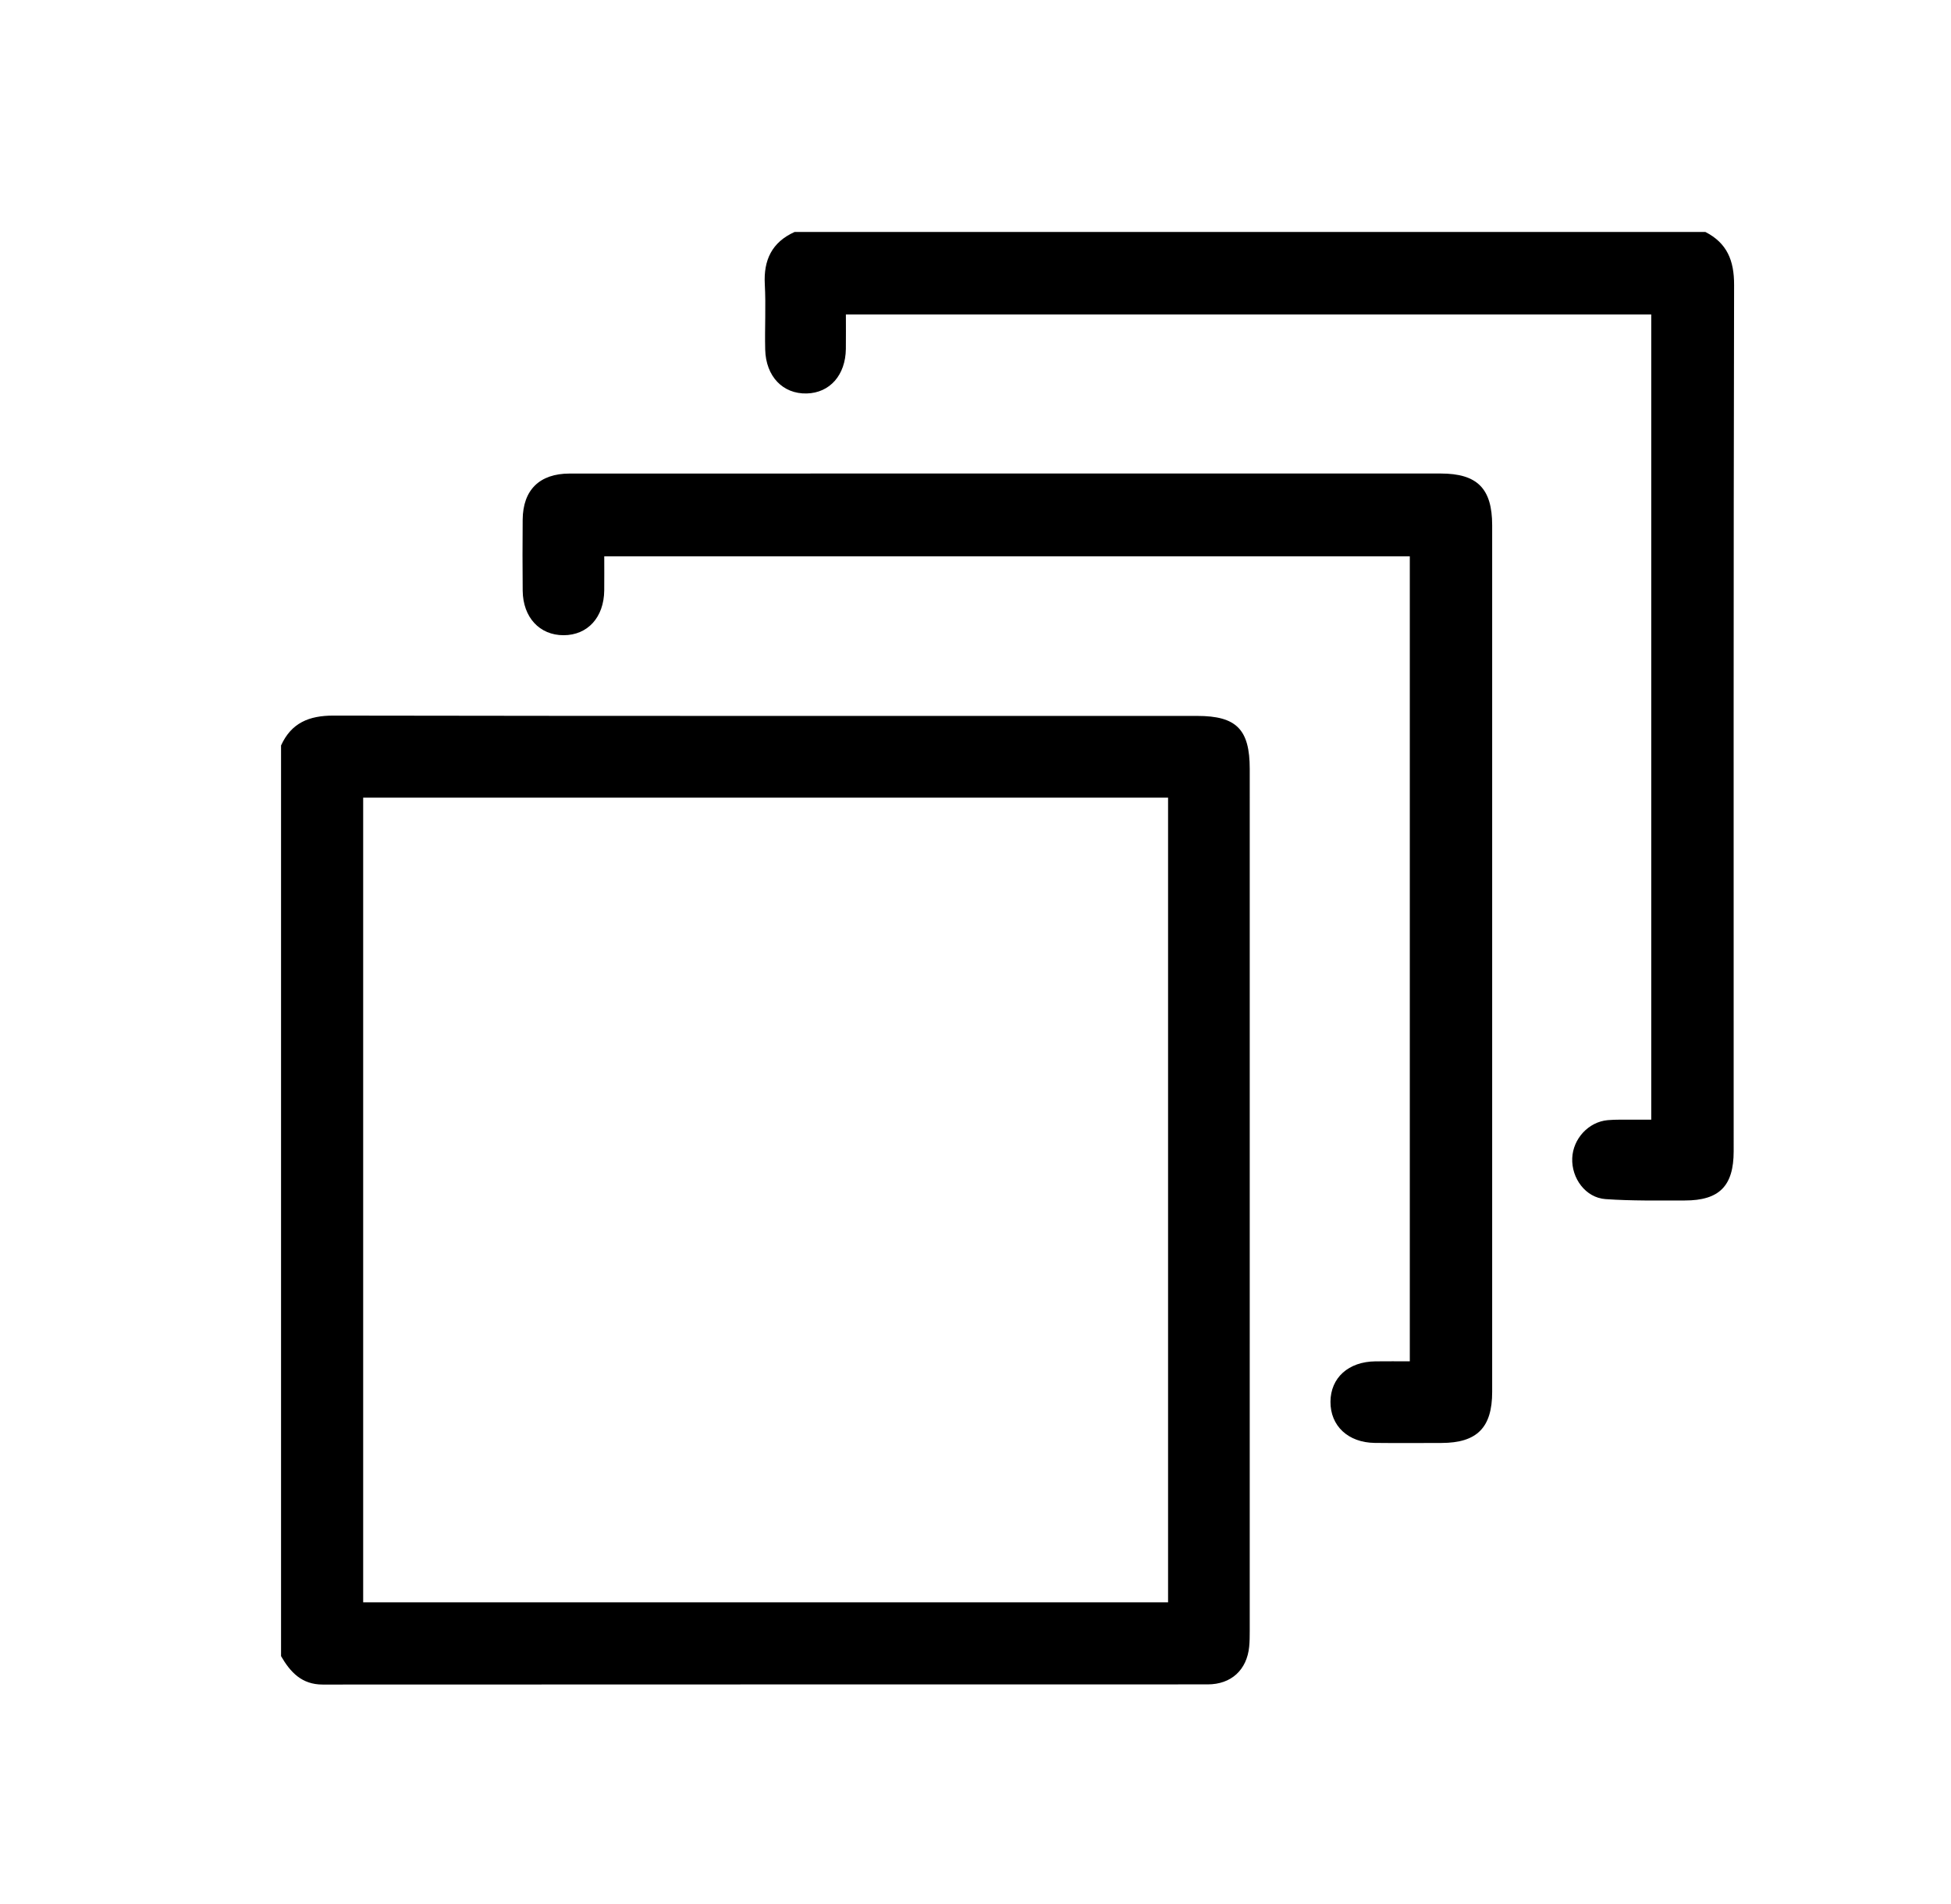 <?xml version="1.0" encoding="utf-8"?>
<!-- Generator: Adobe Illustrator 25.0.0, SVG Export Plug-In . SVG Version: 6.00 Build 0)  -->
<svg version="1.1" id="Capa_1" xmlns="http://www.w3.org/2000/svg" xmlns:xlink="http://www.w3.org/1999/xlink" x="0px" y="0px"
	 viewBox="0 0 2240.75 2186.54" style="enable-background:new 0 0 2240.75 2186.54;" xml:space="preserve">
<style type="text/css">
	.st0{stroke:#FFFFFF;stroke-width:16;stroke-miterlimit:10;}
	.st1{fill:#FFFFFF;}
	.st2{stroke:#FFFFFF;stroke-width:0.25;stroke-miterlimit:10;}
	.st3{stroke:#FFFFFF;stroke-width:0.5;stroke-miterlimit:10;}
</style>
<path d="M322.79,856.25c11.81-25.94,32.19-34.35,60.19-34.3c330.66,0.56,661.33,0.35,992,0.37c45.08,0,60.36,15.43,60.36,60.89
	c0.02,330.12,0.01,660.24-0.01,990.37c0,5.96-0.04,11.96-0.63,17.88c-2.66,26.63-20.61,43.25-47.66,43.26
	c-338.81,0.09-677.62,0-1016.43,0.19c-24.02,0.01-37.1-14.11-47.82-32.64C322.79,1553.6,322.79,1204.92,322.79,856.25z
	 M417.11,916.18c0,308.42,0,615.9,0,924.31c308.51,0,616.01,0,924.44,0c0-308.43,0-615.93,0-924.31
	C1033.1,916.18,725.59,916.18,417.11,916.18z"/>
<path d="M1958.64,266.43c24.9,12.76,33.06,32.77,32.99,60.83c-0.75,331.69-0.48,663.39-0.49,995.08c0,39.82-16.36,56.56-56.1,56.56
	c-30.38,0-60.85,0.55-91.1-1.58c-22.82-1.61-39.19-23.87-38.21-47.09c0.94-22.29,18.7-41.61,40.73-43.6
	c9.16-0.83,18.44-0.46,27.67-0.56c6.97-0.07,13.95-0.01,22.35-0.01c0-308.64,0-616.07,0-924.84c-307.2,0-614.69,0-924.97,0
	c0,12.94,0.13,26.22-0.03,39.5c-0.36,30.12-18.39,50.57-44.98,51.23c-27.36,0.68-46.91-19.55-47.66-50.45
	c-0.61-24.96,0.91-50-0.45-74.9c-1.53-28.06,8.22-48.4,34.22-60.16C1261.29,266.43,1609.96,266.43,1958.64,266.43z"/>
<path d="M1619.18,1563.63c0-308.85,0-616.05,0-924.61c-307.36,0-614.96,0-925.19,0c0,12.59,0.12,25.89-0.02,39.19
	c-0.33,30.86-19,51.37-46.64,51.41c-27.61,0.04-46.69-20.48-47.01-51.17c-0.29-27.15-0.22-54.31-0.02-81.46
	c0.26-34.19,19.3-53.04,53.99-53.06c168.35-0.1,336.71-0.05,505.06-0.05c165.1,0,330.19-0.01,495.29,0.01
	c42,0,59.13,17.21,59.14,59.4c0.01,331.82,0.02,663.64,0,995.47c0,41.08-17.46,58.59-58.29,58.65c-25.52,0.04-51.05,0.25-76.57-0.06
	c-30.63-0.38-51.02-19.58-50.85-47.31c0.16-27.58,20.69-46.06,51.67-46.37C1592.61,1563.52,1605.5,1563.63,1619.18,1563.63z"/>
</svg>

